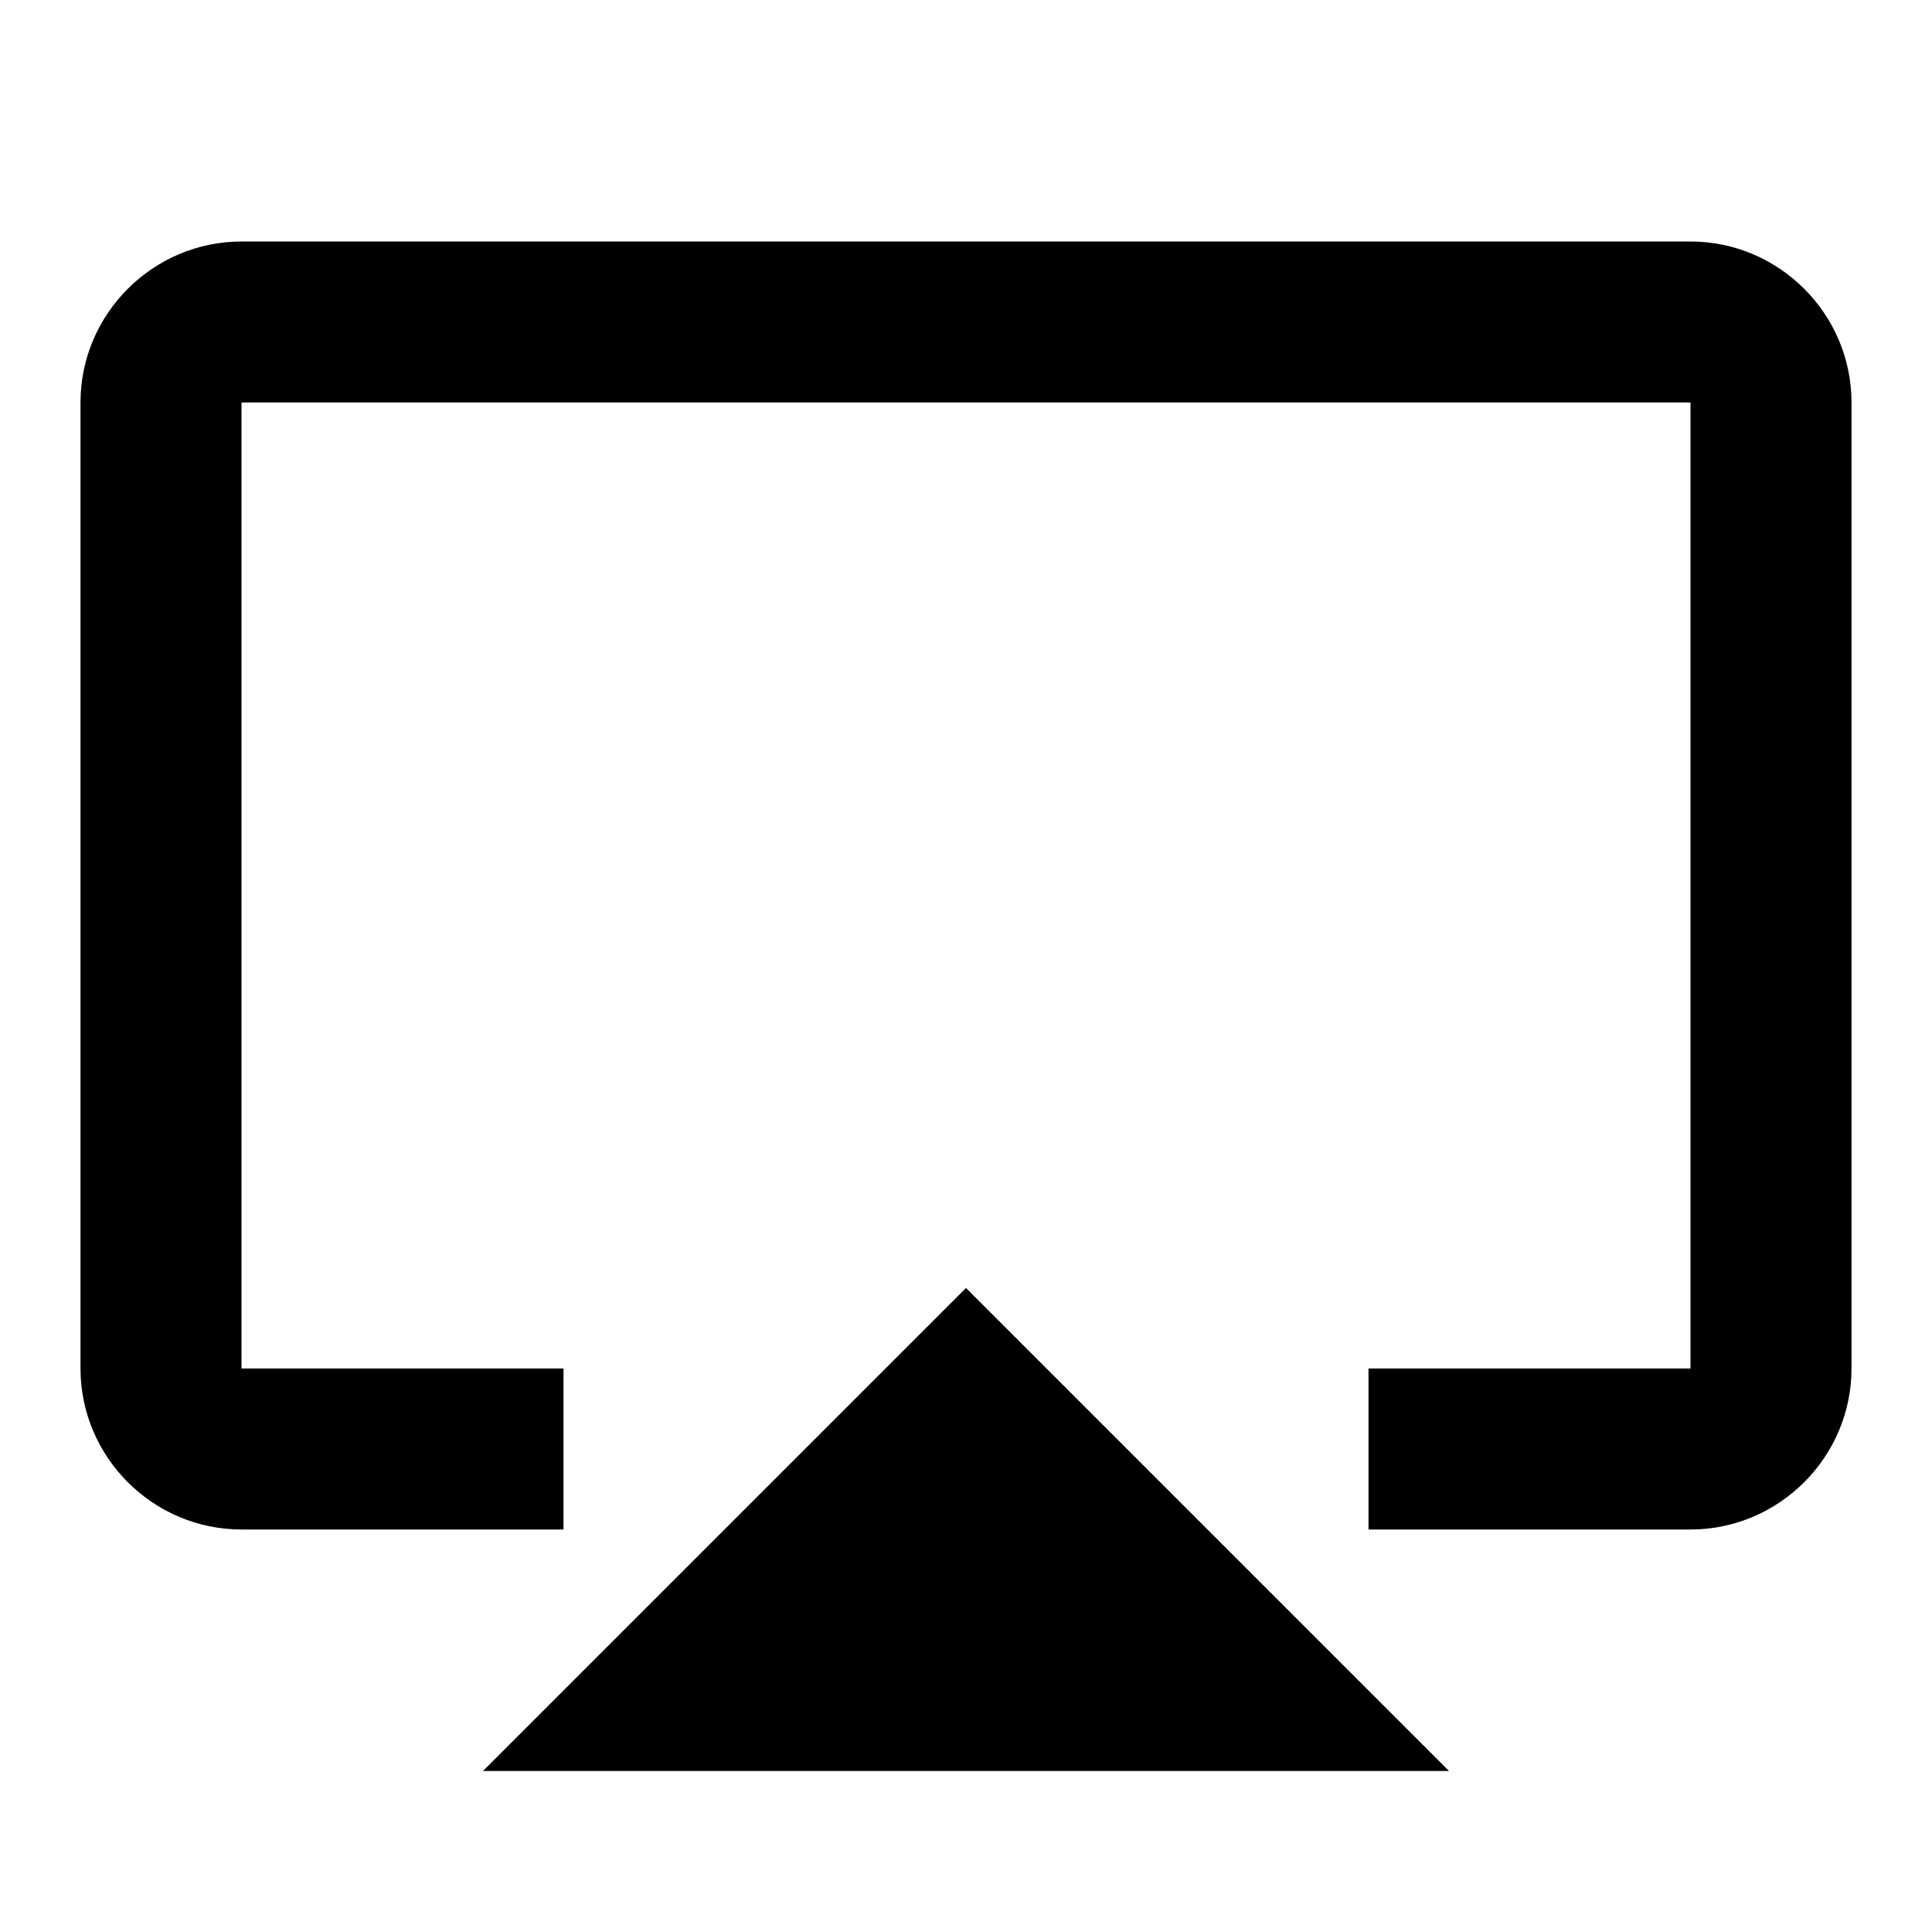 <?xml version="1.0" encoding="UTF-8"?><!DOCTYPE svg PUBLIC "-//W3C//DTD SVG 1.1//EN" "http://www.w3.org/Graphics/SVG/1.1/DTD/svg11.dtd"><svg xmlns="http://www.w3.org/2000/svg" xmlns:xlink="http://www.w3.org/1999/xlink" version="1.1" width="24" height="24" viewBox="0 0 24 24"><path d="M6,22H18L12,16M21,3H3C1.9,3 1,3.9 1,5V17C1,18.1 1.9,19 3,19H7V17H3V5H21V17H17V19H21C22.1,19 23,18.1 23,17V5C23,3.9 22.1,3 21,3Z" /></svg>